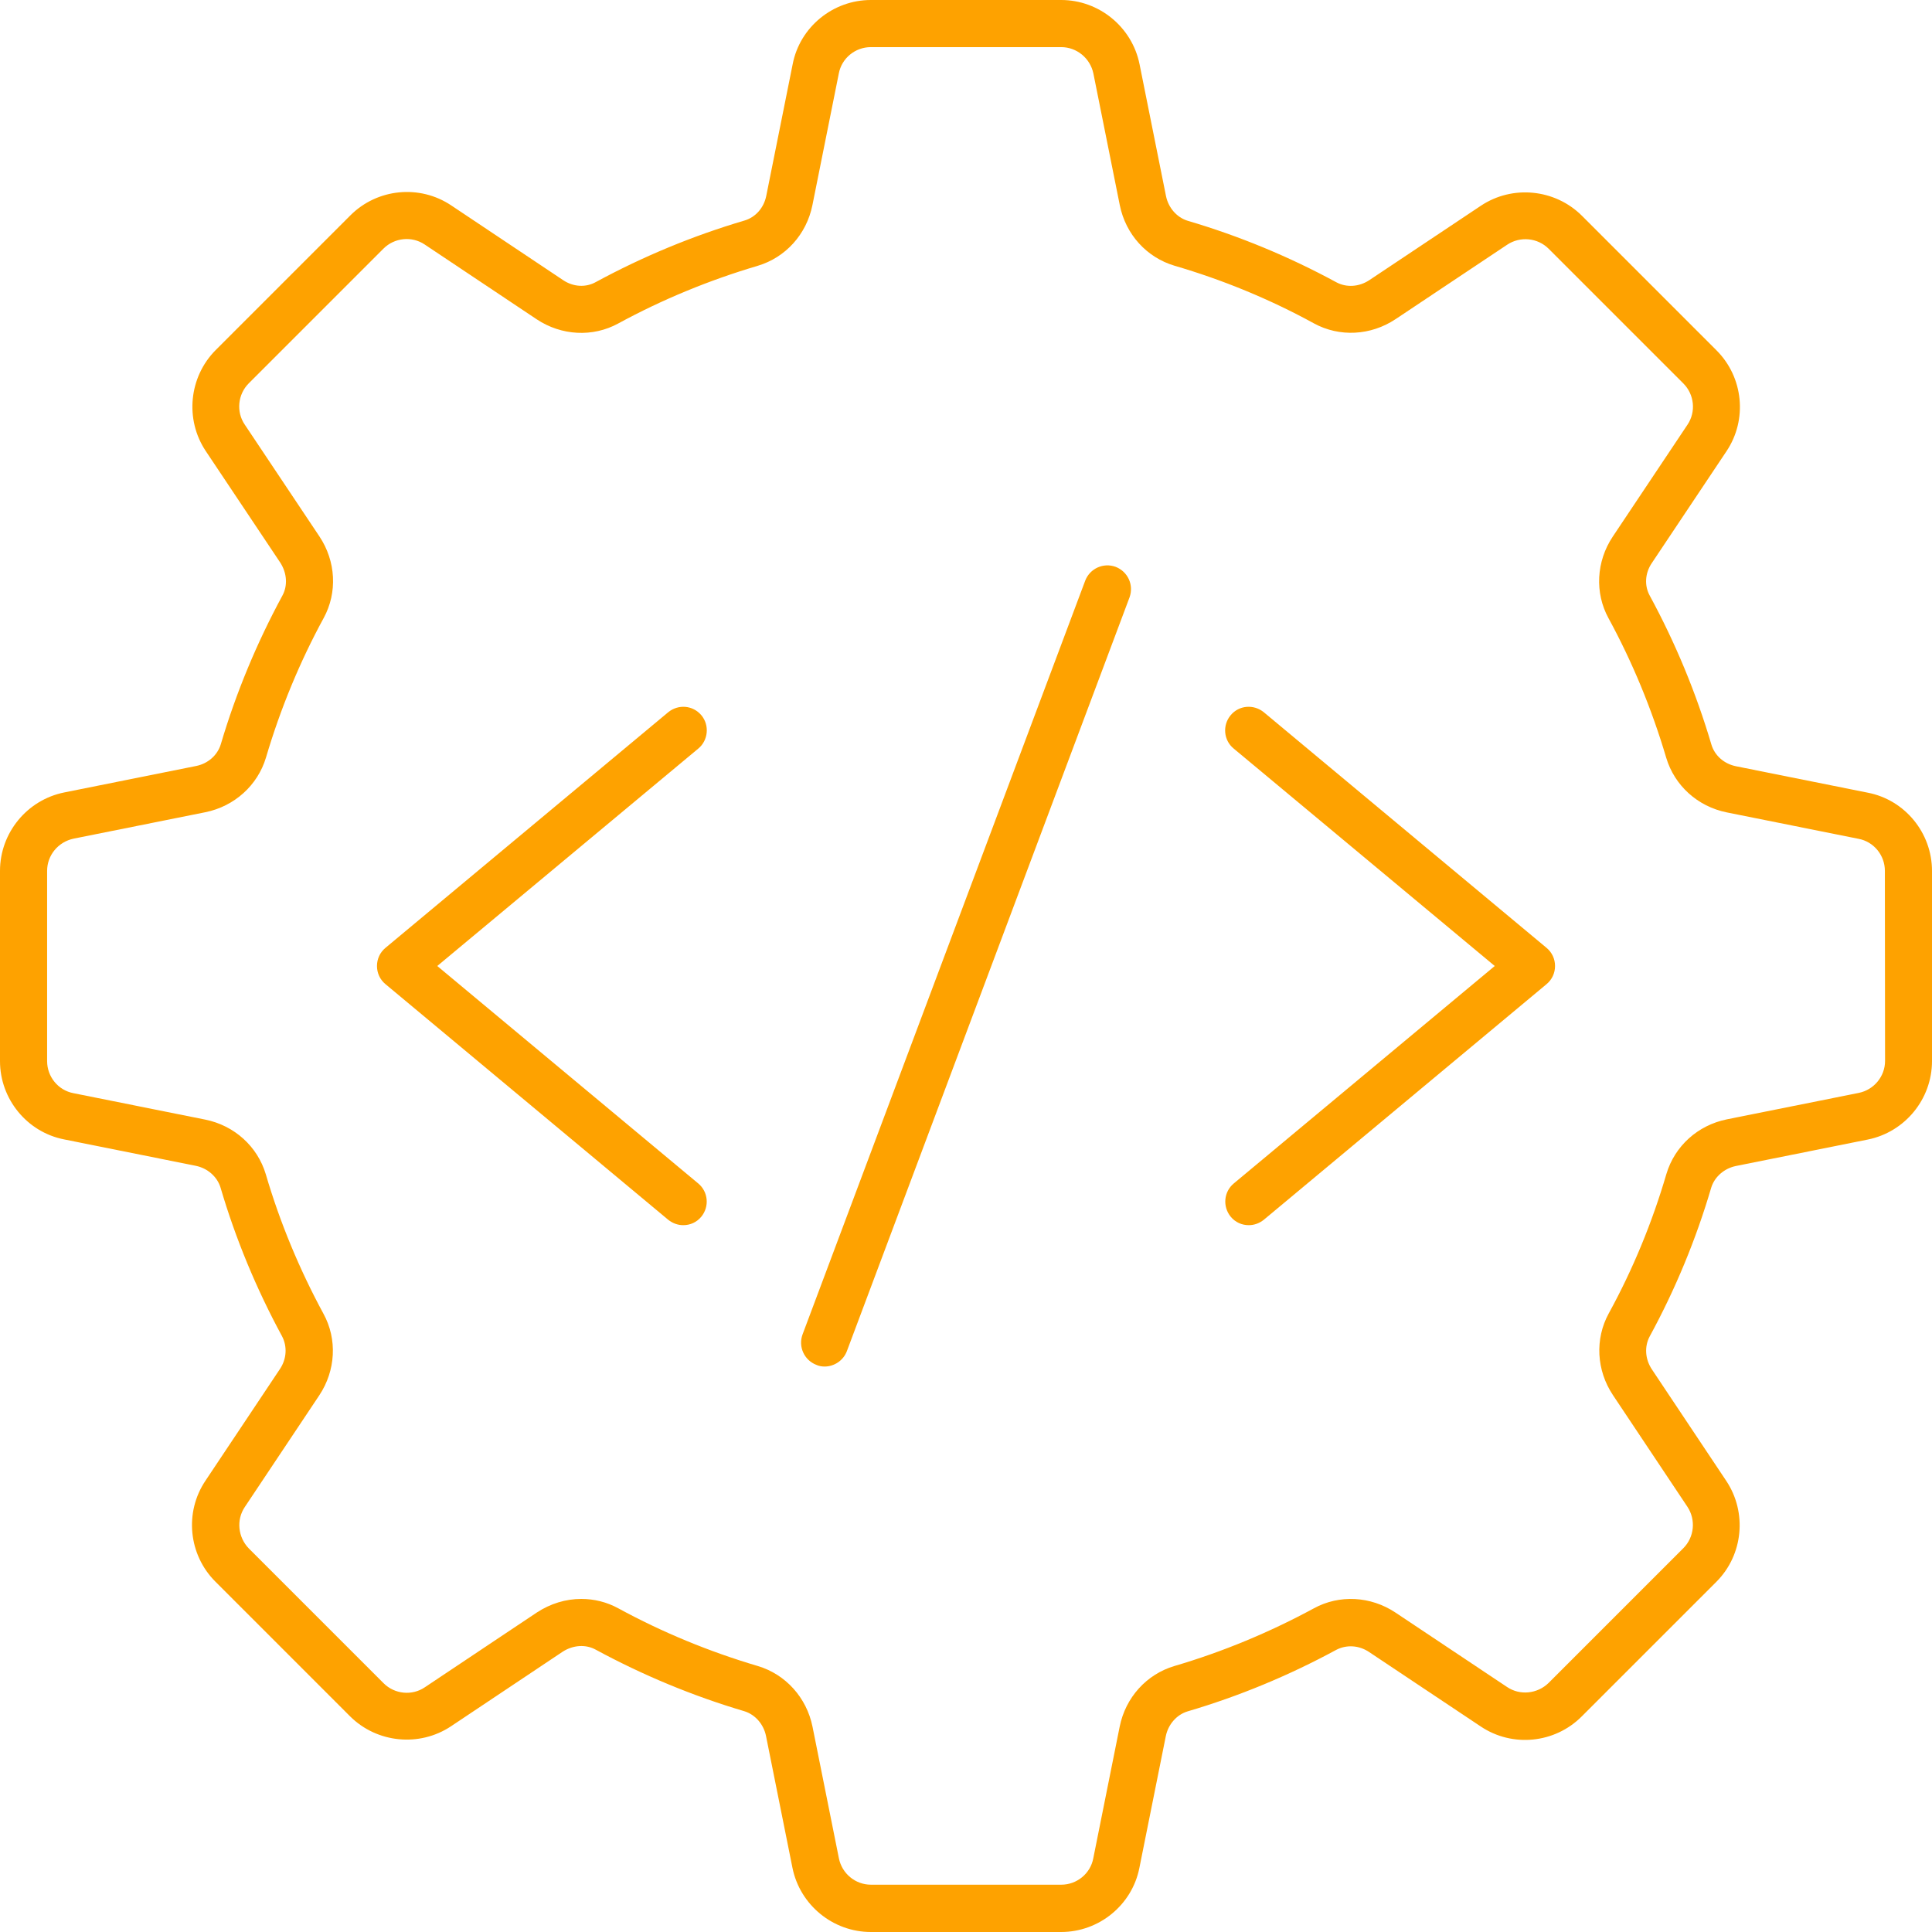 <?xml version="1.0" encoding="UTF-8"?> <svg xmlns="http://www.w3.org/2000/svg" width="190" height="190" viewBox="0 0 190 190" fill="none"><path d="M68.68 73.612L43.002 95L68.671 116.388C69.648 117.202 69.784 118.66 68.97 119.655C68.517 120.208 67.865 120.488 67.196 120.488C66.662 120.488 66.155 120.307 65.711 119.954L37.906 96.783C37.372 96.34 37.074 95.697 37.074 95C37.074 94.303 37.372 93.661 37.906 93.217L65.711 70.046C66.707 69.232 68.146 69.35 68.979 70.345C69.793 71.323 69.649 72.807 68.68 73.612ZM124.29 70.046C123.294 69.232 121.837 69.349 121.022 70.345C120.208 71.322 120.326 72.798 121.321 73.612L146.999 95L121.33 116.388C120.353 117.203 120.217 118.66 121.032 119.655C121.484 120.208 122.136 120.488 122.806 120.488C123.34 120.488 123.847 120.307 124.29 119.954L152.095 96.783C152.629 96.34 152.928 95.697 152.928 95C152.928 94.303 152.629 93.661 152.095 93.217L124.29 70.046ZM190 85.641V104.359C190 108.088 187.339 111.337 183.673 112.07L170.721 114.668C169.563 114.903 168.612 115.736 168.286 116.804C166.802 121.855 164.766 126.787 162.24 131.421C161.706 132.417 161.779 133.648 162.448 134.662L169.771 145.641C171.834 148.745 171.436 152.918 168.793 155.561L155.542 168.811C152.9 171.454 148.727 171.871 145.623 169.789L134.644 162.467C133.648 161.797 132.417 161.724 131.403 162.258C126.742 164.784 121.836 166.82 116.786 168.305C115.718 168.63 114.885 169.581 114.65 170.739L112.052 183.691C111.337 187.339 108.088 190 104.359 190H85.641C81.912 190 78.663 187.339 77.93 183.673L75.332 170.721C75.097 169.563 74.264 168.612 73.196 168.286C68.118 166.784 63.213 164.739 58.597 162.24C57.601 161.688 56.37 161.779 55.356 162.421L44.35 169.771C41.246 171.834 37.073 171.418 34.43 168.793L21.18 155.542C18.537 152.9 18.12 148.727 20.202 145.623L27.524 134.644C28.194 133.648 28.267 132.417 27.733 131.403C25.207 126.742 23.171 121.836 21.686 116.786C21.361 115.718 20.41 114.885 19.252 114.65L6.3 112.052C2.661 111.337 0 108.088 0 104.359V85.641C0 81.912 2.661 78.663 6.327 77.93L19.279 75.332C20.464 75.097 21.388 74.264 21.713 73.196C23.216 68.118 25.261 63.213 27.76 58.597C28.312 57.601 28.221 56.37 27.579 55.356L20.229 44.35C18.166 41.246 18.582 37.073 21.207 34.431L34.458 21.18C37.1 18.537 41.273 18.12 44.377 20.202L55.383 27.552C56.379 28.221 57.61 28.294 58.606 27.733C63.213 25.235 68.127 23.189 73.223 21.686C74.309 21.361 75.124 20.437 75.359 19.252L77.957 6.3C78.663 2.661 81.912 0 85.641 0H104.359C108.088 0 111.337 2.661 112.07 6.327L114.668 19.279C114.903 20.437 115.736 21.388 116.804 21.713C121.854 23.198 126.769 25.234 131.421 27.76C132.417 28.294 133.648 28.221 134.662 27.552L145.641 20.229C148.745 18.166 152.918 18.582 155.561 21.207L168.811 34.458C171.454 37.1 171.871 41.273 169.789 44.377L162.439 55.383C161.77 56.379 161.697 57.61 162.258 58.606C164.756 63.213 166.802 68.127 168.305 73.223C168.63 74.309 169.554 75.124 170.739 75.359L183.691 77.957C187.339 78.663 190 81.912 190 85.641ZM185.366 85.641C185.366 84.112 184.28 82.772 182.768 82.491L169.816 79.894C166.947 79.314 164.675 77.251 163.861 74.517C162.449 69.748 160.548 65.132 158.186 60.796C156.819 58.298 156.982 55.211 158.602 52.777L165.951 41.771C166.811 40.495 166.621 38.784 165.553 37.716L152.302 24.465C151.216 23.379 149.497 23.216 148.22 24.067L137.241 31.389C134.807 33.009 131.729 33.172 129.222 31.805C124.869 29.416 120.234 27.515 115.501 26.131C112.767 25.316 110.704 23.053 110.124 20.175L107.527 7.223C107.21 5.72 105.888 4.634 104.359 4.634H85.641C84.112 4.634 82.772 5.72 82.491 7.232L79.894 20.184C79.314 23.053 77.251 25.325 74.517 26.14C69.748 27.552 65.131 29.452 60.796 31.814C58.298 33.181 55.211 33.018 52.777 31.398L41.771 24.049C40.495 23.189 38.784 23.379 37.716 24.447L24.465 37.698C23.379 38.784 23.216 40.504 24.067 41.753L31.416 52.759C33.036 55.194 33.199 58.271 31.832 60.778C29.47 65.113 27.57 69.72 26.158 74.499C25.343 77.233 23.053 79.296 20.202 79.876L7.25 82.473C5.72 82.79 4.634 84.112 4.634 85.641V104.359C4.634 105.888 5.72 107.228 7.232 107.509L20.184 110.106C23.053 110.686 25.325 112.749 26.14 115.483C27.533 120.234 29.452 124.842 31.814 129.204C33.181 131.702 33.018 134.789 31.398 137.223L24.076 148.202C23.216 149.478 23.406 151.189 24.474 152.284L37.725 165.535C38.811 166.621 40.531 166.784 41.78 165.933L52.786 158.584C54.125 157.706 55.637 157.244 57.166 157.244C58.416 157.244 59.664 157.543 60.805 158.168C65.141 160.53 69.748 162.43 74.526 163.843C77.26 164.657 79.323 166.947 79.903 169.798L82.5 182.75C82.799 184.253 84.121 185.348 85.65 185.348H104.368C105.897 185.348 107.237 184.262 107.518 182.75L110.115 169.798C110.695 166.929 112.758 164.657 115.492 163.843C120.243 162.449 124.851 160.53 129.213 158.168C131.711 156.801 134.798 156.964 137.232 158.584L148.211 165.906C149.487 166.766 151.198 166.576 152.293 165.508L165.544 152.257C166.63 151.171 166.793 149.451 165.942 148.175L158.62 137.196C157 134.761 156.837 131.684 158.204 129.177C160.593 124.823 162.494 120.189 163.879 115.456C164.693 112.722 166.956 110.659 169.834 110.079L182.786 107.482C184.289 107.183 185.384 105.861 185.384 104.332L185.366 85.641ZM109.718 55.746C108.514 55.303 107.193 55.909 106.731 57.086L78.926 131.232C78.483 132.436 79.089 133.757 80.266 134.219C80.546 134.346 80.818 134.391 81.098 134.391C82.022 134.391 82.927 133.812 83.28 132.889L111.085 58.742C111.519 57.529 110.922 56.217 109.718 55.746Z" fill="#FEA200"></path></svg> 